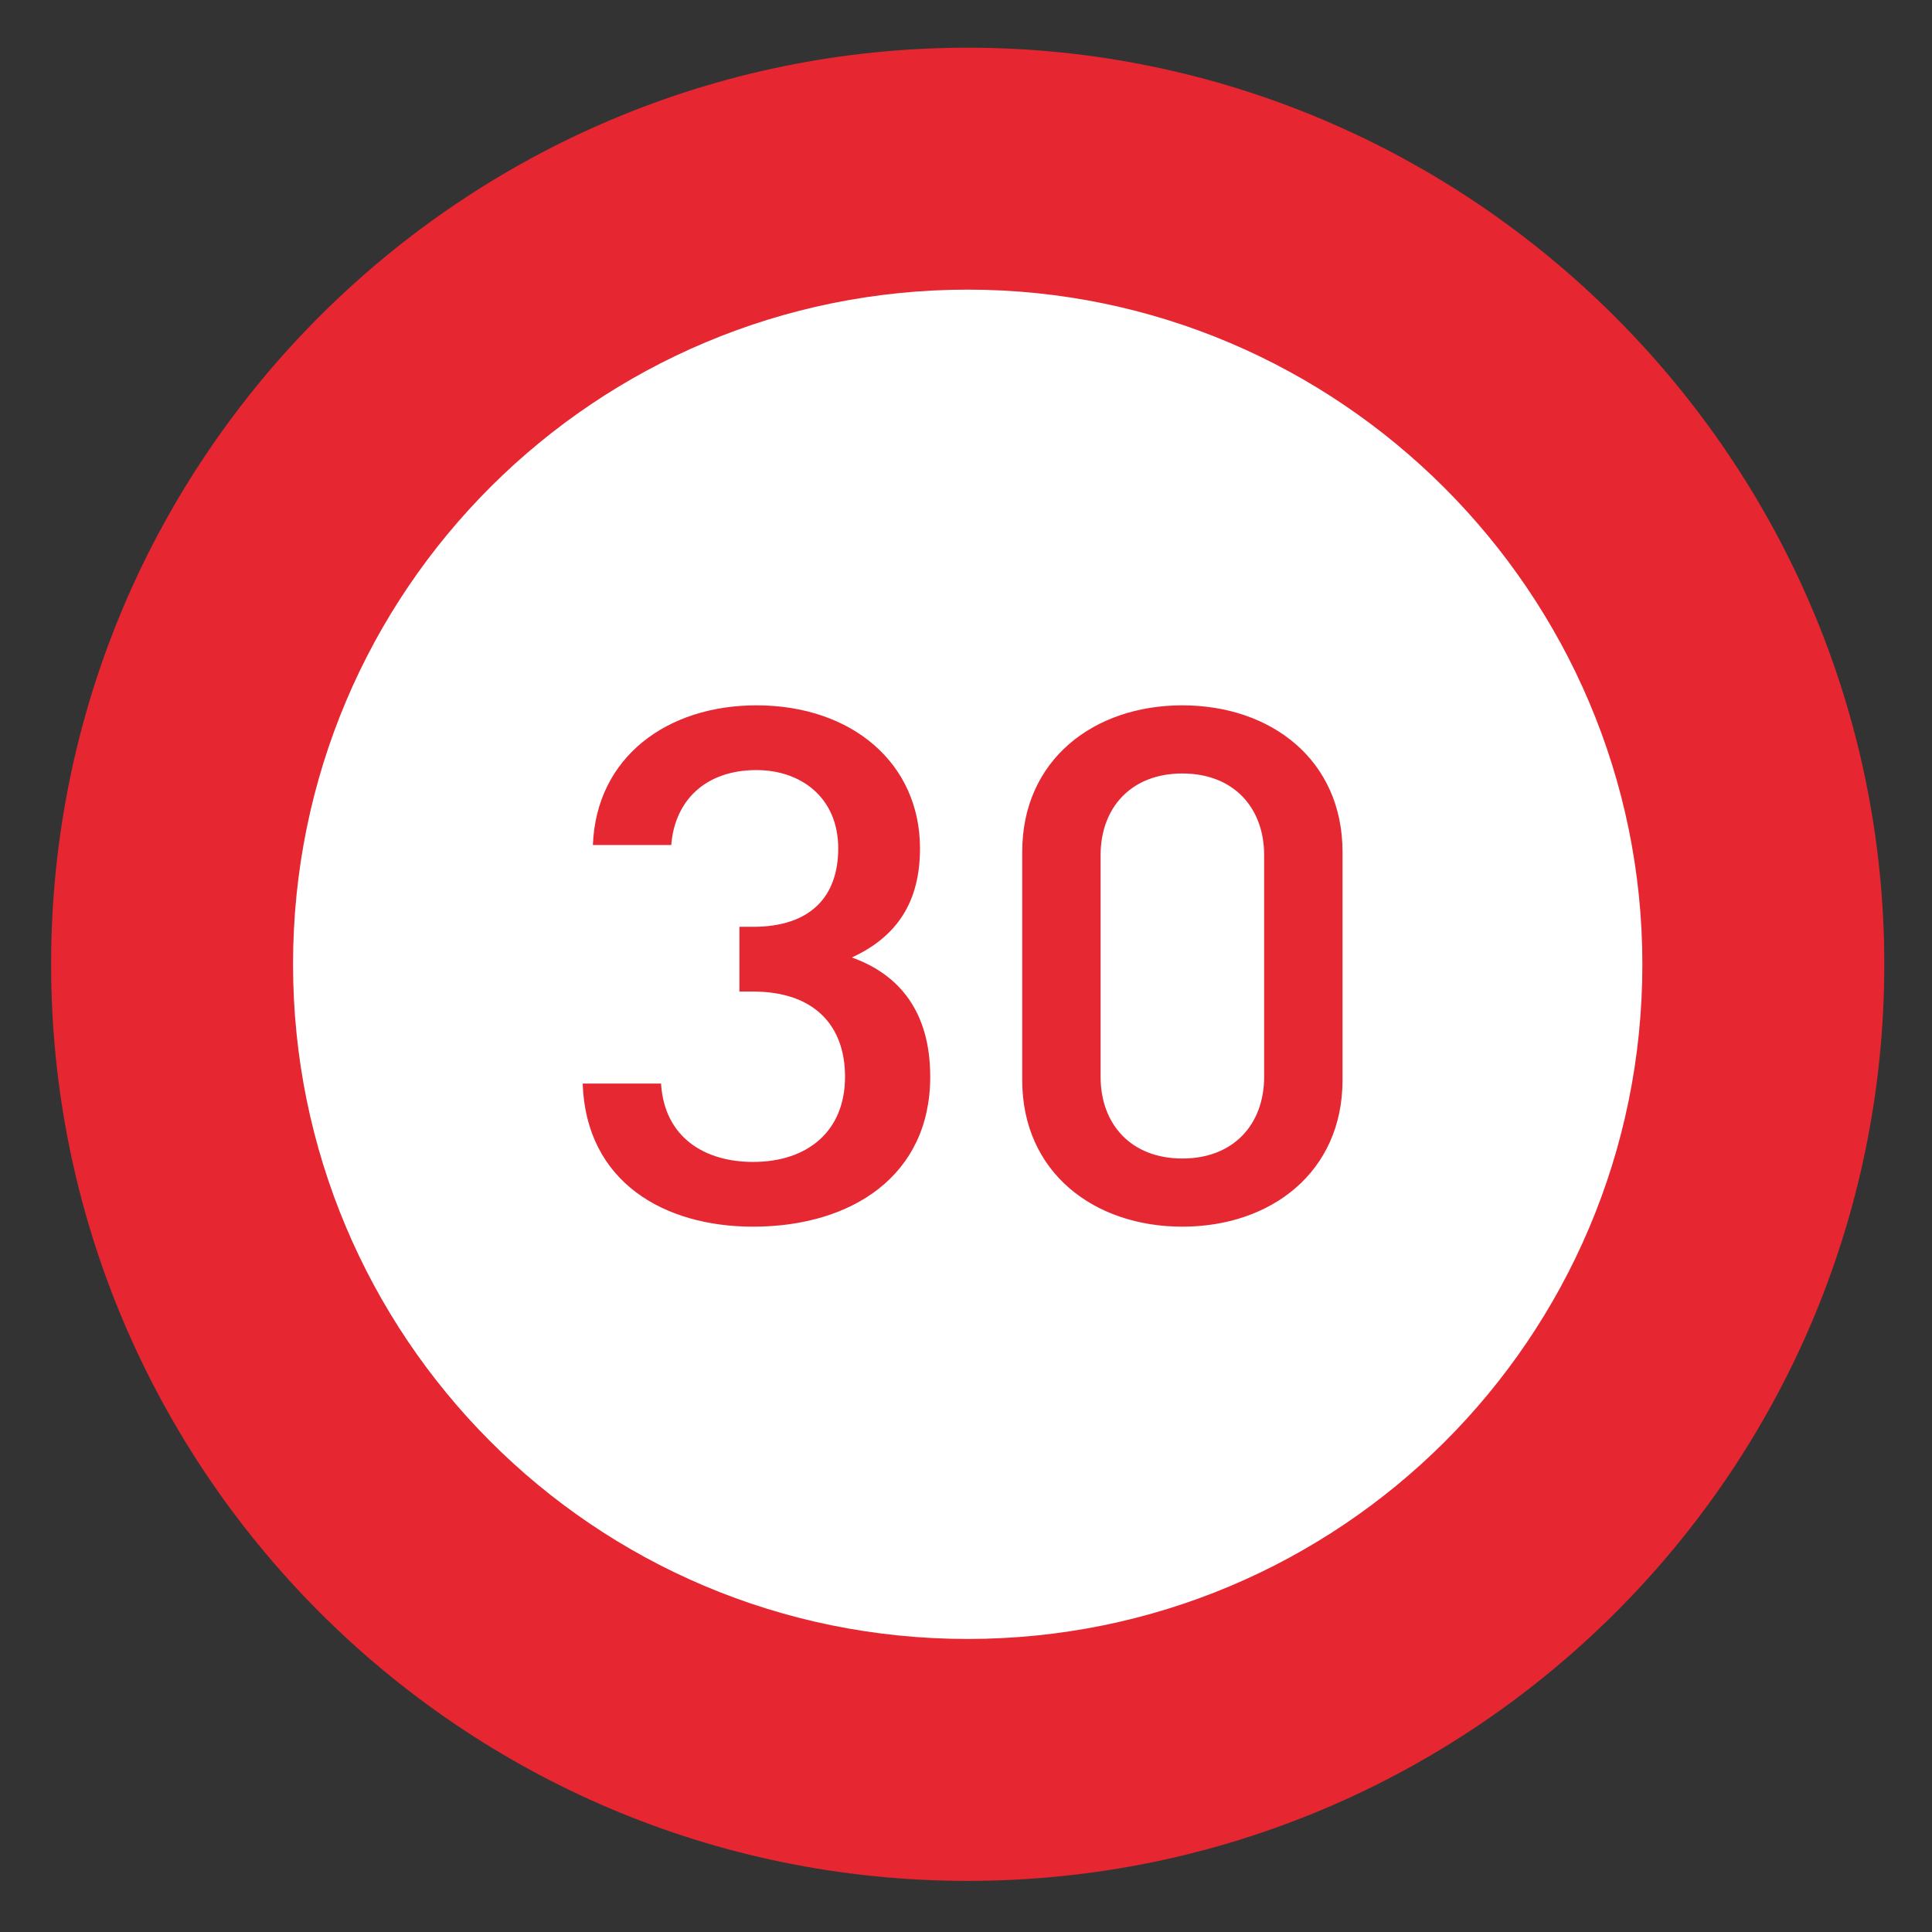 <?xml version="1.0" encoding="utf-8"?>
<!-- Generator: Adobe Illustrator 25.0.0, SVG Export Plug-In . SVG Version: 6.00 Build 0)  -->
<svg version="1.1" id="Ebene_1" xmlns="http://www.w3.org/2000/svg" xmlns:xlink="http://www.w3.org/1999/xlink" x="0px" y="0px"
	 viewBox="0 0 56.7 56.7" style="enable-background:new 0 0 56.7 56.7;" xml:space="preserve">
<rect x="0" y="0" width="56.7" height="56.7" fill="#333333" stroke="none"/>
<style type="text/css">
	.st0{fill:#E62630;}
	.st1{fill:#FFFFFF;}
	.st2{fill:#E62833;}
</style>
<g>
	<path class="st0" d="M55.3,28.3c0,14.9-12.1,26.9-26.9,26.9c-14.9,0-26.9-12.1-26.9-26.9c0-14.9,12.1-26.9,26.9-26.9
		C43.2,1.4,55.3,13.5,55.3,28.3"/>
	<path class="st1" d="M48.2,28.3c0,11-8.9,19.8-19.8,19.8c-11,0-19.8-8.9-19.8-19.8c0-11,8.9-19.8,19.8-19.8
		C39.3,8.5,48.2,17.4,48.2,28.3"/>
</g>
<g>
	<path class="st2" d="M37.1,31.6c0,1.4-0.9,2.4-2.4,2.4c-1.5,0-2.4-1-2.4-2.4v-6.5c0-1.4,0.9-2.4,2.4-2.4c1.5,0,2.4,1,2.4,2.4V31.6z
		 M39.4,31.7V25c0-2.7-2.1-4.3-4.7-4.3c-2.6,0-4.7,1.6-4.7,4.3v6.7c0,2.7,2.1,4.3,4.7,4.3C37.3,36,39.4,34.4,39.4,31.7 M27.3,31.6
		c0-1.9-0.9-3-2.3-3.5c1.3-0.6,2-1.6,2-3.2c0-2.5-2-4.2-4.8-4.2c-2.6,0-4.7,1.5-4.8,4.1h2.3c0.1-1.3,1-2.2,2.5-2.2
		c1.3,0,2.4,0.8,2.4,2.3c0,1.4-0.8,2.3-2.5,2.3h-0.4v1.9h0.4c1.8,0,2.7,1,2.7,2.5c0,1.6-1.1,2.5-2.7,2.5c-1.4,0-2.6-0.7-2.7-2.3
		h-2.3c0.1,2.9,2.4,4.2,5,4.2C25,36,27.3,34.5,27.3,31.6"/>
</g>
</svg>
